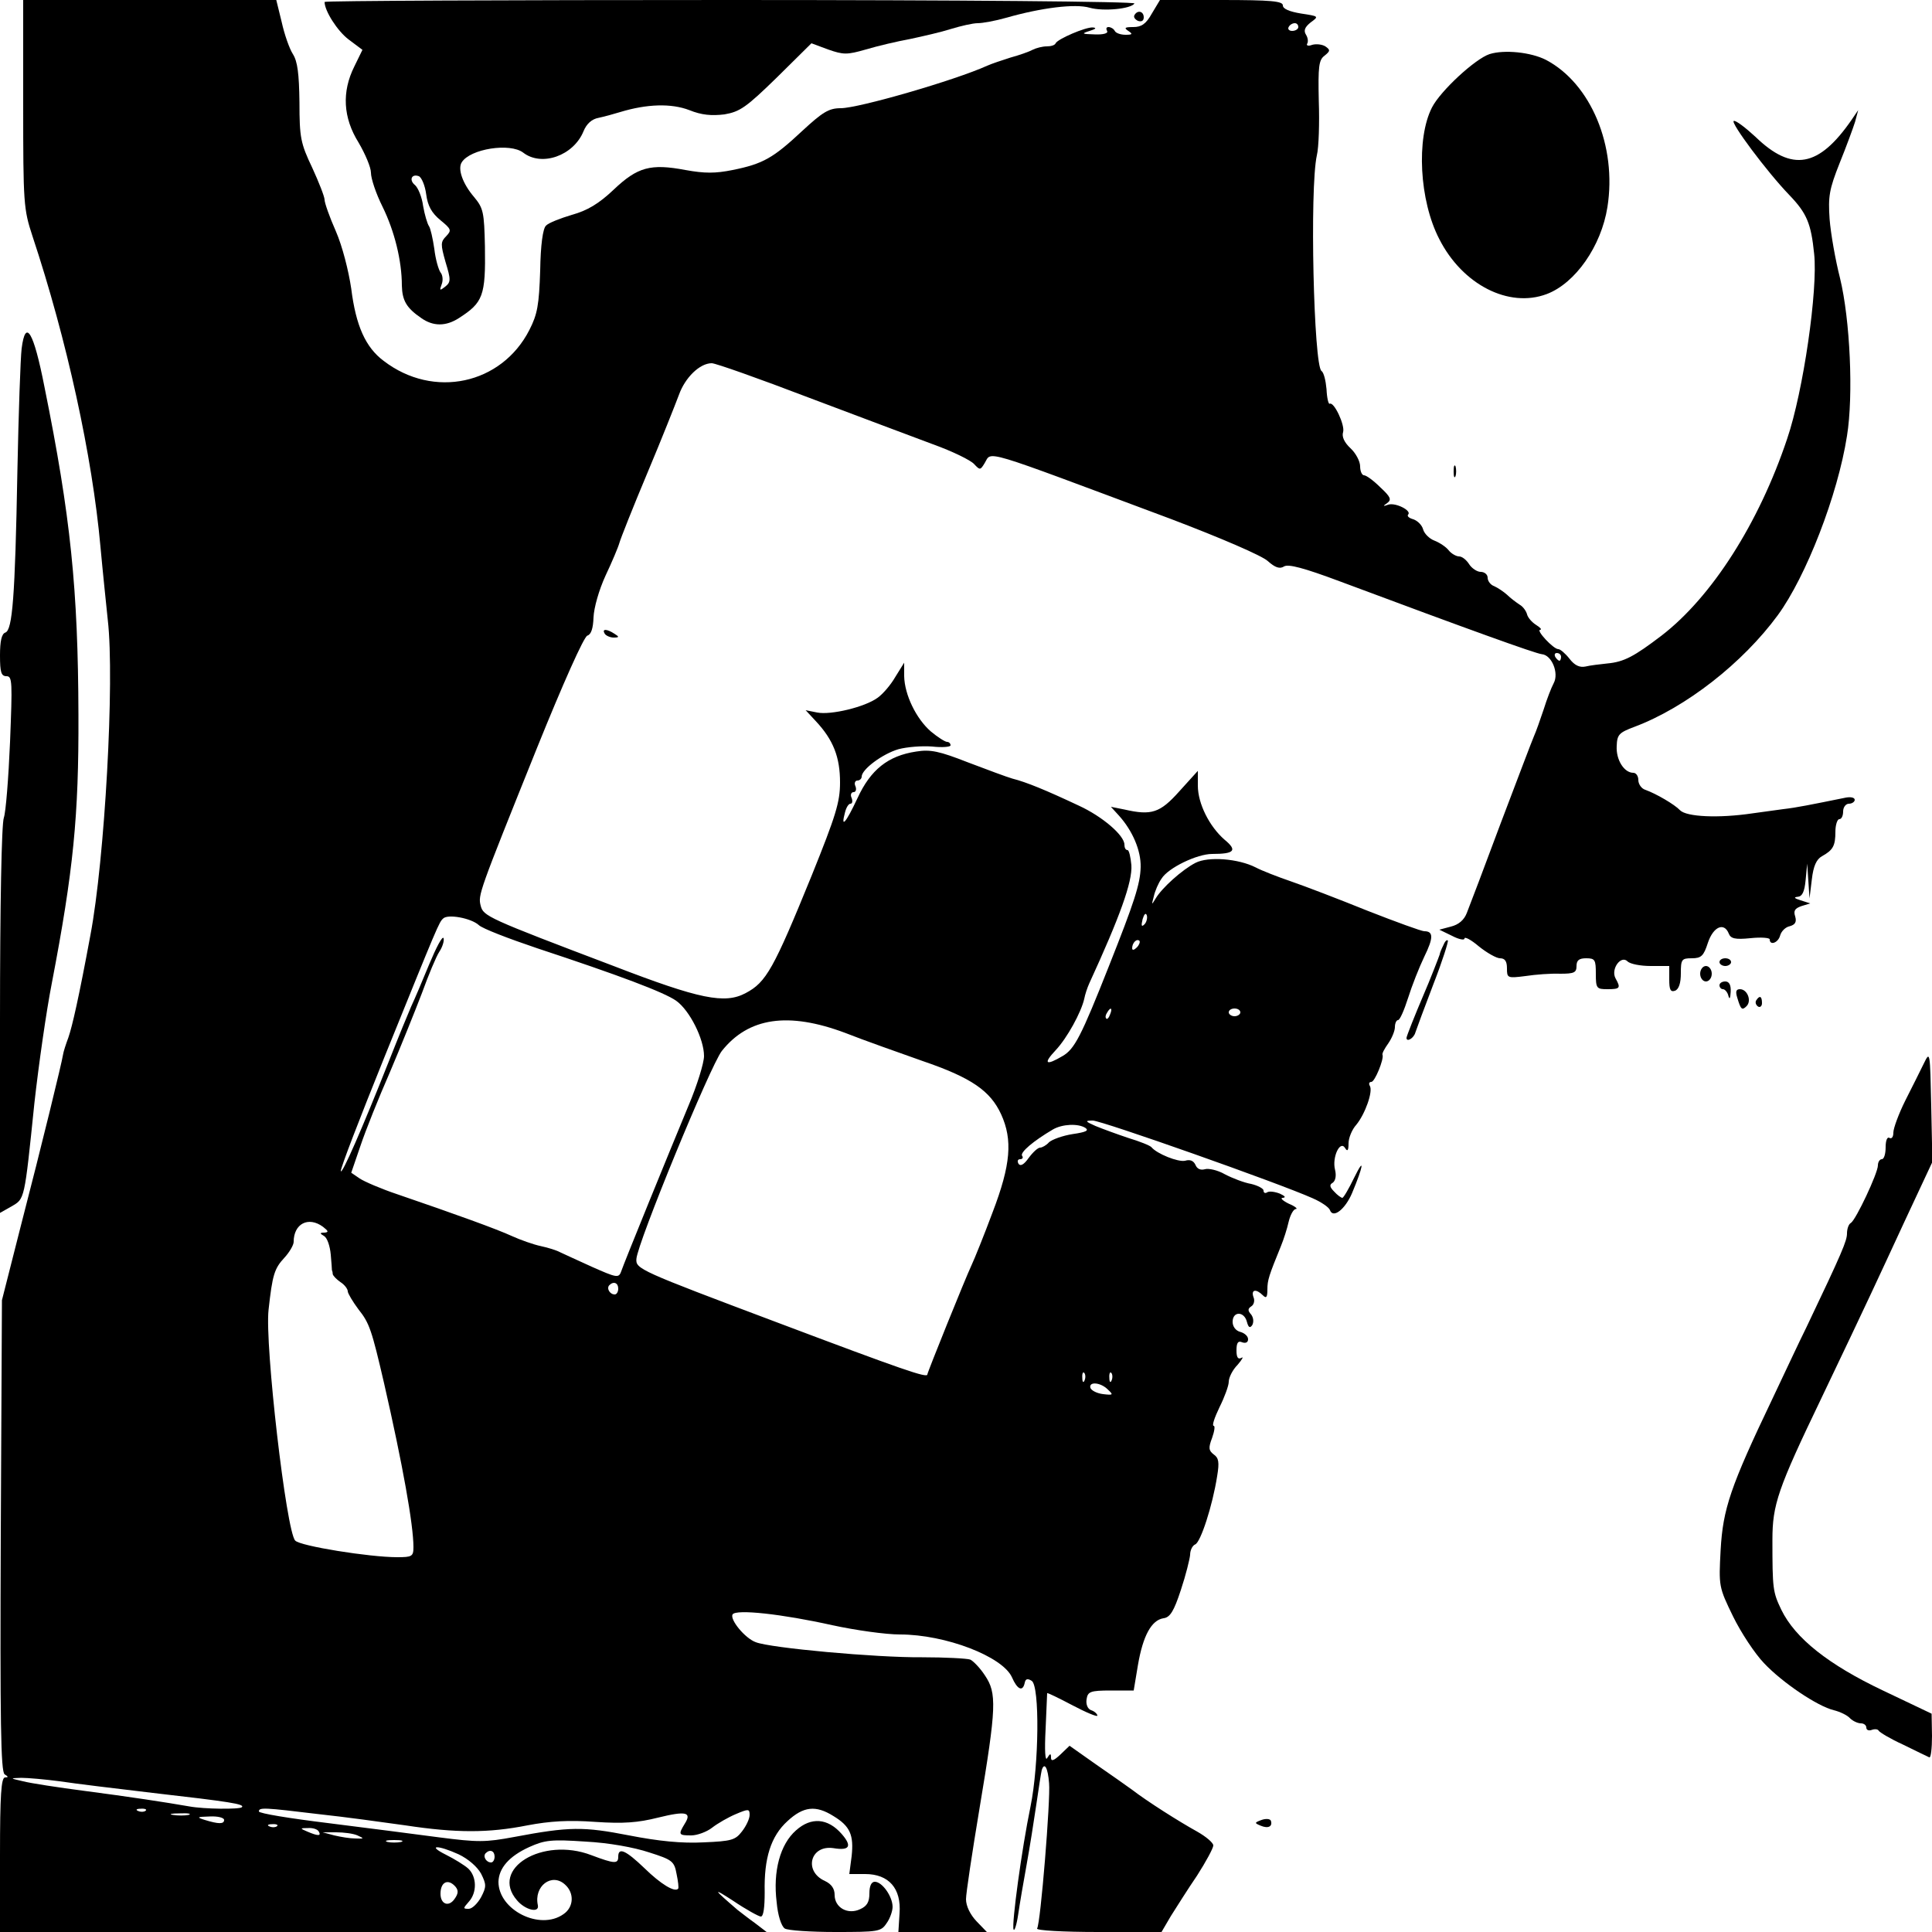 <?xml version="1.0" standalone="no"?>
<!DOCTYPE svg PUBLIC "-//W3C//DTD SVG 20010904//EN"
 "http://www.w3.org/TR/2001/REC-SVG-20010904/DTD/svg10.dtd">
<svg version="1.0" xmlns="http://www.w3.org/2000/svg"
 width="500pt" height="500pt" viewBox="0 0 500 500"
 preserveAspectRatio="xMidYMid meet">
<g transform="translate(0,500) scale(0.1,-0.1)"
fill="#000000" stroke="none">
<path d="M60 4731 c0 -258 1 -272 24 -342 89 -268 155 -570 176 -804 6 -66 15
-151 19 -190 18 -156 -8 -620 -45 -815 -30 -162 -47 -236 -57 -265 -6 -16 -13
-37 -14 -45 -3 -20 -53 -226 -111 -450 l-47 -185 -3 -609 c-2 -483 0 -611 10
-618 10 -6 10 -8 1 -8 -10 0 -13 -47 -13 -200 l0 -200 992 0 992 0 -30 23
c-17 12 -37 28 -45 34 -64 55 -66 59 -12 24 34 -23 67 -41 72 -41 7 0 10 24
10 63 -2 88 16 145 59 184 41 38 73 42 119 13 43 -26 53 -49 47 -104 l-6 -46
41 0 c61 0 94 -37 89 -102 l-3 -48 114 0 115 0 -27 28 c-16 17 -27 39 -27 57
0 15 16 121 35 235 44 263 45 298 14 344 -13 20 -31 38 -38 41 -8 3 -65 6
-125 6 -119 -1 -392 24 -430 39 -28 10 -68 59 -60 72 9 14 128 1 258 -28 60
-13 138 -24 175 -24 118 0 266 -57 290 -111 14 -32 28 -38 33 -14 2 10 7 12
18 5 21 -13 19 -217 -3 -325 -23 -111 -49 -304 -44 -318 2 -7 8 11 12 38 4 28
14 86 22 130 8 44 19 114 25 155 6 41 12 81 14 89 7 22 16 6 19 -34 4 -41 -22
-363 -31 -376 -3 -5 68 -9 158 -9 l164 0 24 41 c14 22 44 70 68 105 23 36 42
71 42 78 0 7 -19 23 -42 36 -47 26 -129 78 -168 108 -14 10 -56 40 -94 66
l-68 48 -24 -23 c-17 -16 -24 -18 -24 -8 0 12 -2 12 -10 -1 -5 -9 -7 19 -4 75
2 50 4 91 4 93 0 2 29 -12 65 -31 36 -19 65 -31 65 -27 0 4 -7 11 -16 14 -9 3
-14 15 -12 28 3 20 9 23 63 23 l59 0 11 66 c13 76 35 116 66 121 17 2 27 18
45 73 13 39 23 80 24 91 0 12 6 24 13 27 14 5 45 100 57 177 6 36 4 47 -9 56
-13 10 -14 17 -4 43 6 17 8 31 4 31 -5 0 2 21 15 48 13 26 24 56 24 66 0 11
10 31 23 44 12 14 16 22 10 18 -9 -5 -13 1 -13 19 0 20 4 26 15 21 9 -3 15 0
15 8 0 8 -9 16 -20 19 -12 3 -20 14 -20 26 0 28 30 28 37 0 4 -15 8 -17 14 -8
4 8 3 19 -3 27 -9 10 -9 15 0 21 7 4 10 15 6 24 -7 20 7 22 24 5 9 -9 12 -6
12 15 0 24 4 36 35 112 7 17 16 45 20 63 4 17 12 32 18 33 7 0 -1 7 -18 14
-16 8 -23 15 -15 15 9 1 5 5 -8 11 -13 5 -28 7 -33 3 -5 -3 -9 -1 -9 5 0 5
-15 13 -32 17 -18 3 -49 15 -68 25 -19 11 -43 16 -52 13 -11 -3 -20 1 -24 11
-5 11 -14 15 -27 11 -18 -4 -73 18 -87 35 -3 4 -30 15 -60 24 -30 10 -68 24
-85 31 -27 12 -28 14 -7 14 23 0 482 -162 569 -201 23 -10 43 -24 45 -31 8
-22 39 2 57 44 29 69 34 98 6 41 -14 -29 -28 -53 -31 -53 -3 0 -13 7 -21 16
-12 12 -13 18 -4 23 7 5 10 18 6 34 -8 32 13 77 26 56 6 -10 9 -7 9 12 0 14 9
36 20 48 23 28 44 87 35 101 -3 5 -2 10 4 10 9 0 33 59 29 70 -2 3 5 16 15 30
9 13 17 32 17 42 0 10 4 18 8 18 5 0 16 26 26 57 10 32 29 80 42 107 24 49 24
66 0 66 -7 0 -73 24 -147 53 -74 30 -163 64 -198 76 -35 12 -76 28 -91 36 -45
23 -123 29 -156 12 -35 -18 -87 -65 -103 -92 -11 -18 -11 -18 -5 5 3 14 12 35
20 46 17 28 92 64 131 64 58 0 66 9 32 37 -39 34 -69 93 -69 140 l0 38 -48
-53 c-50 -56 -72 -63 -142 -47 l-35 7 21 -23 c35 -39 57 -90 56 -133 -1 -44
-17 -92 -82 -256 -72 -182 -89 -215 -120 -233 -44 -26 -51 -20 -18 15 30 32
66 98 74 133 2 11 8 29 13 40 79 172 112 263 109 306 -2 21 -6 39 -10 39 -5 0
-8 6 -8 14 0 24 -57 73 -118 101 -85 40 -136 61 -172 70 -14 4 -65 23 -115 42
-74 29 -97 34 -134 28 -73 -11 -118 -47 -152 -121 -30 -64 -44 -80 -32 -36 3
12 9 22 14 22 5 0 6 7 3 15 -4 8 -1 15 5 15 6 0 8 7 5 15 -4 8 -1 15 5 15 6 0
11 5 11 10 0 19 54 59 95 71 22 6 61 9 87 7 27 -3 48 -1 48 3 0 5 -4 9 -9 9
-5 0 -24 12 -42 27 -38 33 -68 95 -69 143 l0 35 -23 -37 c-12 -21 -33 -45 -46
-54 -33 -24 -121 -45 -156 -38 l-30 6 26 -28 c46 -49 63 -94 63 -159 0 -51
-11 -86 -73 -240 -99 -243 -118 -277 -171 -305 -54 -29 -119 -16 -342 70 -327
124 -337 129 -344 156 -7 28 -6 31 146 409 67 166 121 287 130 290 10 3 15 19
16 47 1 25 14 71 31 108 17 36 33 74 36 85 3 11 35 92 72 180 37 88 73 179 82
203 16 45 54 82 85 82 10 0 123 -40 251 -89 128 -48 273 -103 322 -121 50 -18
97 -41 106 -51 15 -16 16 -16 27 2 20 32 -19 43 482 -144 129 -49 236 -95 251
-109 19 -17 31 -21 42 -14 11 7 52 -4 143 -38 340 -127 507 -187 524 -189 26
-2 45 -49 31 -75 -6 -11 -18 -42 -26 -68 -9 -27 -20 -58 -25 -69 -5 -11 -43
-112 -86 -225 -42 -113 -82 -218 -88 -233 -7 -18 -21 -30 -41 -35 l-30 -8 33
-16 c17 -9 32 -12 32 -7 0 6 17 -3 37 -20 21 -17 46 -31 55 -31 13 0 18 -8 18
-26 0 -25 1 -26 48 -20 26 4 66 7 90 6 36 0 42 3 42 20 0 15 7 20 25 20 23 0
25 -4 25 -40 0 -38 2 -40 30 -40 33 0 35 3 21 28 -13 24 14 61 31 44 7 -7 34
-12 60 -12 l48 0 0 -35 c0 -26 3 -33 15 -29 10 4 15 20 15 45 0 36 2 39 28 39
25 0 31 6 42 40 14 42 42 54 54 24 5 -13 16 -16 56 -12 28 3 50 1 50 -3 0 -17
22 -9 27 10 3 11 14 22 25 24 14 4 18 11 14 25 -5 15 -1 21 16 27 l23 7 -25 8
c-16 5 -19 8 -8 9 12 1 18 12 21 44 l4 42 3 -45 3 -45 6 49 c4 35 12 52 26 60
29 16 35 27 35 64 0 17 5 32 10 32 6 0 10 9 10 20 0 11 7 20 15 20 8 0 15 5
15 10 0 6 -10 8 -22 6 -94 -19 -128 -26 -163 -30 -22 -3 -58 -8 -80 -11 -88
-13 -170 -9 -187 8 -14 15 -62 43 -90 53 -10 3 -18 15 -18 25 0 11 -6 19 -13
19 -24 0 -45 34 -43 69 1 30 6 35 46 50 133 50 280 165 371 289 73 100 155
310 179 464 17 105 8 301 -18 408 -12 47 -24 115 -27 153 -4 59 -1 77 26 145
17 42 35 91 40 107 l8 30 -17 -25 c-85 -123 -154 -136 -249 -44 -26 24 -51 43
-56 41 -10 -3 86 -132 144 -192 45 -47 56 -73 64 -152 10 -92 -28 -356 -70
-479 -73 -218 -195 -409 -325 -509 -71 -54 -97 -68 -140 -72 -19 -2 -45 -5
-57 -8 -15 -3 -28 3 -41 20 -11 14 -24 25 -29 25 -13 0 -59 50 -47 50 5 1 0 6
-11 13 -11 7 -21 19 -23 27 -2 8 -10 20 -19 25 -9 6 -24 17 -33 26 -9 8 -24
18 -33 22 -9 3 -17 13 -17 22 0 8 -8 15 -18 15 -9 0 -23 9 -30 20 -7 11 -18
20 -26 20 -7 0 -20 7 -27 16 -7 9 -24 20 -37 25 -13 5 -26 18 -29 29 -3 11
-14 22 -25 26 -11 3 -17 8 -14 12 11 10 -32 32 -51 26 -14 -5 -15 -4 -3 4 12
9 9 16 -18 41 -17 17 -36 31 -42 31 -5 0 -10 10 -10 23 0 13 -11 34 -25 47
-16 15 -23 30 -19 42 5 18 -24 80 -35 73 -3 -1 -7 15 -8 38 -2 22 -7 43 -13
47 -20 13 -31 472 -12 558 5 20 7 84 5 141 -2 89 0 106 15 117 15 12 15 15 2
24 -8 5 -23 7 -34 4 -10 -4 -16 -2 -13 3 3 5 2 15 -3 23 -7 11 -3 20 12 32 22
16 21 16 -25 23 -30 5 -47 12 -47 21 0 11 -30 14 -159 14 l-159 0 -21 -35
c-15 -27 -27 -35 -48 -35 -22 0 -25 -2 -13 -10 12 -8 11 -10 -7 -10 -12 0 -25
4 -28 10 -3 6 -11 10 -16 10 -6 0 -7 -4 -4 -10 4 -6 -9 -10 -32 -9 -34 1 -35
2 -13 9 16 5 19 8 8 9 -19 1 -91 -30 -96 -41 -2 -5 -12 -8 -23 -8 -11 0 -27
-4 -37 -9 -9 -5 -35 -14 -57 -20 -22 -7 -49 -16 -60 -21 -84 -38 -333 -110
-379 -110 -31 0 -47 -10 -100 -59 -75 -70 -101 -85 -180 -101 -45 -9 -72 -9
-122 0 -90 17 -124 8 -186 -51 -38 -36 -68 -54 -108 -65 -30 -9 -61 -21 -67
-28 -8 -7 -14 -50 -15 -116 -3 -89 -7 -113 -28 -154 -72 -141 -248 -179 -377
-80 -47 35 -72 91 -84 187 -7 47 -23 110 -40 149 -16 36 -29 73 -29 81 0 8
-15 46 -32 83 -30 63 -33 78 -33 169 -1 75 -5 106 -17 125 -9 14 -22 51 -29
83 l-14 57 -327 0 -328 0 0 -269z m3300 199 c0 -5 -7 -10 -16 -10 -8 0 -12 5
-9 10 3 6 10 10 16 10 5 0 9 -4 9 -10z m680 -1630 c0 -5 -2 -10 -4 -10 -3 0
-8 5 -11 10 -3 6 -1 10 4 10 6 0 11 -4 11 -10z m-1078 -692 c-8 -8 -9 -4 -5
13 4 13 8 18 11 10 2 -7 -1 -18 -6 -23z m-1723 -2 c9 -9 77 -35 151 -60 212
-70 329 -114 360 -136 35 -25 72 -99 72 -143 0 -18 -18 -76 -40 -128 -47 -113
-167 -407 -175 -431 -6 -16 -13 -14 -74 13 -37 17 -75 34 -83 38 -9 5 -31 12
-50 16 -19 4 -53 16 -75 26 -39 18 -144 56 -296 108 -42 14 -86 33 -98 41
l-22 15 24 70 c13 39 47 124 76 190 28 66 65 158 83 205 17 47 37 95 45 107 8
12 13 28 11 35 -3 7 -19 -24 -37 -67 -18 -44 -39 -93 -47 -110 -7 -16 -33 -79
-57 -140 -70 -177 -122 -295 -125 -286 -2 5 49 137 112 293 140 346 142 351
153 361 12 12 72 1 92 -17z m1703 -58 c-7 -7 -12 -8 -12 -2 0 14 12 26 19 19
2 -3 -1 -11 -7 -17z m-69 -173 c-3 -9 -8 -14 -10 -11 -3 3 -2 9 2 15 9 16 15
13 8 -4z m337 5 c0 -5 -7 -10 -15 -10 -8 0 -15 5 -15 10 0 6 7 10 15 10 8 0
15 -4 15 -10z m-1023 -53 c48 -19 139 -51 201 -73 126 -43 175 -77 203 -138
30 -66 25 -130 -22 -253 -22 -59 -47 -121 -55 -138 -16 -34 -114 -277 -114
-282 0 -10 -61 11 -390 135 -356 134 -365 138 -363 164 3 42 191 499 221 538
69 87 172 102 319 47z m622 -246 c10 -7 1 -11 -33 -16 -26 -4 -53 -14 -61 -21
-7 -8 -18 -14 -23 -14 -6 0 -19 -12 -30 -27 -12 -17 -21 -22 -26 -15 -4 7 -2
12 4 12 6 0 9 4 5 9 -5 9 29 38 80 68 24 14 65 16 84 4z m-1973 -256 c14 -11
15 -14 4 -15 -13 0 -13 -2 -1 -9 8 -5 15 -26 17 -48 2 -21 3 -39 3 -40 1 -2 2
-6 2 -10 1 -5 10 -14 20 -21 11 -7 19 -18 19 -24 0 -5 13 -27 28 -47 28 -35
34 -53 66 -191 48 -210 76 -366 76 -424 0 -24 -4 -26 -42 -26 -72 0 -252 29
-264 43 -23 23 -79 507 -69 597 10 91 15 107 41 135 13 14 24 33 24 41 0 47
38 67 76 39z m764 -160 c0 -8 -4 -15 -9 -15 -13 0 -22 16 -14 24 11 11 23 6
23 -9z m1207 -237 c-3 -8 -6 -5 -6 6 -1 11 2 17 5 13 3 -3 4 -12 1 -19z m70 0
c-3 -8 -6 -5 -6 6 -1 11 2 17 5 13 3 -3 4 -12 1 -19z m-10 -24 c15 -14 14 -15
-12 -12 -16 2 -30 9 -33 16 -5 17 26 15 45 -4z m-2712 -1014 c39 -6 147 -19
240 -30 201 -23 239 -29 231 -37 -6 -6 -98 -5 -136 2 -63 11 -155 25 -270 40
-69 9 -141 20 -160 25 -35 8 -35 8 -5 9 17 0 62 -4 100 -9z m222 -76 c-3 -3
-12 -4 -19 -1 -8 3 -5 6 6 6 11 1 17 -2 13 -5z m448 -9 c66 -7 167 -21 224
-29 132 -20 215 -20 316 0 58 11 107 14 175 9 74 -5 111 -2 163 11 73 18 88
14 69 -16 -17 -28 -16 -30 17 -30 15 0 40 9 54 20 14 11 42 27 61 35 33 14 36
14 36 -2 0 -10 -9 -29 -20 -43 -17 -22 -27 -25 -99 -28 -56 -3 -116 3 -193 18
-118 23 -154 23 -297 -4 -75 -14 -94 -14 -195 -1 -61 8 -191 25 -288 37 -98
12 -178 25 -178 30 0 11 14 10 155 -7z m-337 -2 c-10 -2 -28 -2 -40 0 -13 2
-5 4 17 4 22 1 32 -1 23 -4z m92 -13 c0 -11 -14 -11 -50 0 -22 7 -21 8 13 9
20 1 37 -3 37 -9z m137 -16 c-3 -3 -12 -4 -19 -1 -8 3 -5 6 6 6 11 1 17 -2 13
-5z m108 -14 c7 -12 -2 -12 -30 0 -19 8 -19 9 2 9 12 1 25 -3 28 -9z m100 -10
c18 -8 18 -9 -5 -8 -14 0 -38 4 -55 8 l-30 8 35 0 c19 0 44 -3 55 -8z m113
-17 c-10 -2 -26 -2 -35 0 -10 3 -2 5 17 5 19 0 27 -2 18 -5z m642 -27 c60 -19
65 -23 71 -56 4 -19 6 -36 4 -38 -9 -10 -45 12 -87 53 -49 47 -68 55 -68 30 0
-19 -9 -19 -70 4 -126 48 -263 -35 -192 -117 21 -25 58 -34 54 -13 -11 50 36
85 70 54 25 -22 23 -59 -4 -77 -61 -43 -168 11 -168 84 1 35 27 66 80 90 40
18 57 20 145 14 60 -3 126 -15 165 -28z m-493 -5 c25 -12 48 -32 58 -50 14
-28 14 -34 0 -61 -9 -16 -23 -30 -32 -30 -15 0 -15 1 0 18 22 24 21 65 -1 86
-10 9 -36 25 -58 36 -50 25 -22 26 33 1z m93 -6 c0 -8 -4 -15 -9 -15 -13 0
-22 16 -14 24 11 11 23 6 23 -9z m-101 -78 c8 -10 7 -18 -3 -32 -15 -21 -36
-13 -36 14 0 31 20 40 39 18z"/>
<path d="M840 4995 c0 -23 33 -75 62 -97 l36 -27 -21 -43 c-33 -66 -29 -133
11 -197 17 -29 32 -64 32 -78 0 -15 13 -54 30 -88 31 -63 50 -140 50 -204 1
-39 12 -58 50 -84 31 -22 64 -22 98 0 62 40 69 57 67 185 -2 89 -4 99 -28 128
-30 35 -43 73 -32 90 22 35 125 51 159 25 48 -37 130 -8 156 55 8 20 22 32 39
35 14 3 40 10 56 15 69 21 132 23 179 5 32 -13 58 -15 91 -11 40 7 56 18 135
95 l90 89 43 -16 c40 -14 49 -14 98 0 30 9 81 21 114 27 33 7 81 18 106 26 26
8 57 15 69 15 13 0 46 6 74 14 91 26 179 37 216 26 36 -10 107 -3 116 11 3 5
-453 9 -1045 9 -578 0 -1051 -2 -1051 -5z m263 -498 c4 -30 14 -48 37 -67 28
-23 29 -26 15 -41 -15 -15 -15 -21 -2 -67 14 -46 14 -52 -1 -64 -14 -11 -15
-10 -9 6 4 10 3 24 -3 31 -5 7 -13 34 -16 61 -4 27 -10 54 -14 59 -4 6 -11 29
-15 52 -3 23 -13 47 -21 54 -16 13 -9 30 10 23 7 -3 16 -24 19 -47z"/>
<path d="M2936 4961 c-3 -5 1 -11 9 -15 9 -3 15 0 15 9 0 16 -16 20 -24 6z"/>
<path d="M3855 4860 c-37 -12 -127 -95 -149 -138 -41 -80 -33 -241 19 -341 60
-118 180 -179 278 -142 74 28 141 124 157 225 25 158 -43 320 -159 381 -39 20
-108 27 -146 15z"/>
<path d="M56 4098 c-3 -24 -8 -167 -11 -318 -6 -328 -13 -410 -31 -417 -10 -3
-14 -23 -14 -59 0 -44 3 -54 17 -54 15 0 15 -16 9 -170 -4 -94 -11 -182 -16
-196 -6 -15 -10 -229 -10 -524 l0 -499 30 17 c34 20 33 14 59 267 11 99 31
239 45 310 56 292 70 433 69 695 -1 325 -20 513 -88 849 -28 143 -49 178 -59
99z"/>
<path d="M3762 3780 c0 -14 2 -19 5 -12 2 6 2 18 0 25 -3 6 -5 1 -5 -13z"/>
<path d="M1565 3360 c3 -5 14 -10 23 -10 15 0 15 2 2 10 -20 13 -33 13 -25 0z"/>
<path d="M3735 2553 c-5 -10 -9 -20 -9 -23 -2 -6 -25 -66 -42 -105 -21 -49
-44 -107 -44 -111 0 -12 19 -1 23 14 3 9 24 66 47 126 23 59 39 110 37 112 -3
3 -8 -3 -12 -13z"/>
<path d="M4450 2510 c0 -5 7 -10 15 -10 8 0 15 5 15 10 0 6 -7 10 -15 10 -8 0
-15 -4 -15 -10z"/>
<path d="M4400 2480 c0 -11 7 -20 15 -20 8 0 15 9 15 20 0 11 -7 20 -15 20 -8
0 -15 -9 -15 -20z"/>
<path d="M4450 2450 c0 -5 4 -10 9 -10 5 0 12 -8 14 -17 3 -11 5 -7 6 10 1 18
-4 27 -14 27 -8 0 -15 -4 -15 -10z"/>
<path d="M4496 2418 c9 -30 12 -34 24 -22 14 14 2 44 -17 44 -10 0 -12 -6 -7
-22z"/>
<path d="M4545 2411 c-3 -5 -1 -12 5 -16 5 -3 10 1 10 9 0 18 -6 21 -15 7z"/>
<path d="M4979 2248 c-9 -18 -30 -61 -48 -96 -17 -34 -31 -72 -31 -83 0 -11
-4 -17 -10 -14 -6 4 -10 -7 -10 -24 0 -17 -4 -31 -10 -31 -5 0 -10 -7 -10 -16
0 -20 -57 -141 -70 -149 -6 -3 -10 -16 -10 -27 0 -19 -12 -48 -105 -243 -19
-38 -58 -122 -88 -185 -109 -228 -128 -285 -134 -391 -5 -94 -5 -96 32 -172
21 -43 57 -97 80 -121 48 -51 139 -112 181 -122 16 -4 35 -13 42 -21 7 -7 20
-13 28 -13 8 0 14 -5 14 -11 0 -6 6 -9 14 -6 8 3 16 2 18 -2 2 -4 30 -21 63
-36 33 -16 63 -31 68 -33 4 -2 7 23 7 55 l-1 58 -126 60 c-141 67 -227 135
-263 209 -22 46 -23 54 -23 181 0 91 14 132 126 365 129 270 146 308 216 459
l72 154 -3 144 c-3 141 -3 144 -19 111z"/>
<path d="M3265 290 c-19 -7 -19 -8 -2 -15 19 -8 31 -2 26 13 -2 5 -13 6 -24 2z"/>
<path d="M2060 263 c-41 -36 -60 -106 -50 -186 3 -34 12 -62 21 -68 8 -5 67
-9 131 -9 110 0 118 1 132 22 9 12 16 32 16 43 0 27 -27 65 -46 65 -9 0 -14
-11 -14 -30 0 -22 -6 -33 -24 -41 -32 -15 -66 4 -66 37 0 16 -8 28 -25 36 -56
25 -38 94 22 85 42 -7 49 5 21 37 -36 41 -79 44 -118 9z"/>
</g>
</svg>
